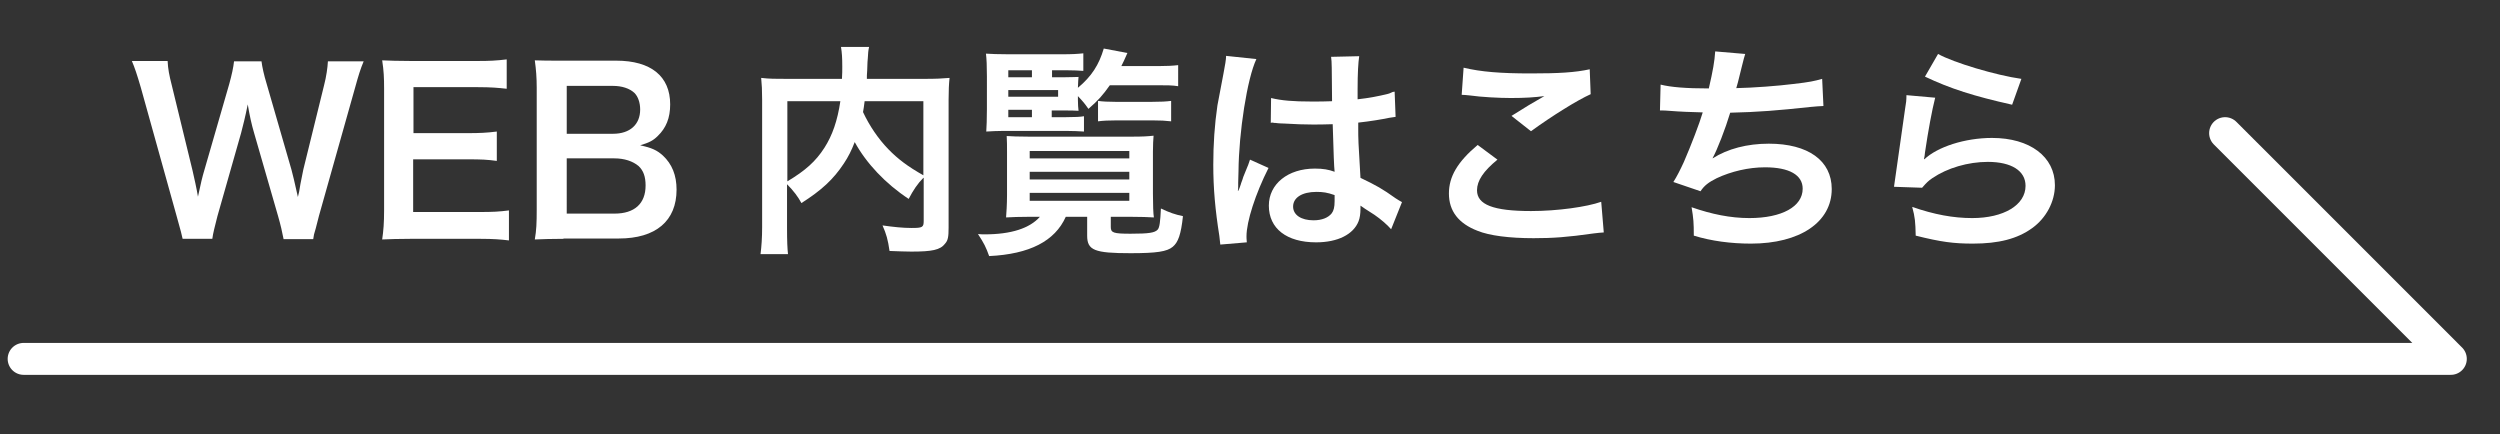 <?xml version="1.0" encoding="utf-8"?>
<!-- Generator: Adobe Illustrator 26.0.3, SVG Export Plug-In . SVG Version: 6.00 Build 0)  -->
<svg version="1.1" id="レイヤー_1" xmlns="http://www.w3.org/2000/svg" xmlns:xlink="http://www.w3.org/1999/xlink" x="0px"
	 y="0px" viewBox="0 0 783 136" style="enable-background:new 0 0 783 136;" xml:space="preserve">
<rect x="0" y="0" width="783" height="136" fill="#333333" stroke="none"/>
<style type="text/css">
	.st0{fill:#FFFFFF;}
	.st1{fill:none;stroke:#FFFFFF;stroke-width:10;stroke-linecap:round;stroke-linejoin:round;stroke-miterlimit:10;}
</style>
<g>
	<path class="st0" d="M88.8,74.8c-0.3-1.7-1-4.7-1.7-7.1l-7.5-26c-0.8-2.7-1.4-5.4-2-9c-0.8,4-1.5,6.7-2.1,9l-7.4,26
		c-0.8,3.2-1.4,5.4-1.6,7.1h-9.3c-0.4-1.8-0.4-1.8-1.9-7.2L44.1,27.4c-1.2-4.1-1.9-6.2-2.8-8.3h11.2c0.1,2.4,0.5,4.5,1.3,7.6
		l6.5,26.7c0.5,2.2,1.3,5.7,1.7,8.2c0.9-4.3,1.4-6.3,2-8.3l7.8-27c0.8-2.9,1.3-5.2,1.5-7.1h8.6c0.2,1.7,0.8,4.4,1.6,7l7.8,27
		c0.5,1.8,0.8,3.2,2,8.5c0.4-1.6,0.4-1.6,0.8-4.1c0.2-1.1,0.8-3.9,0.9-4.5l6.5-26.4c0.7-2.7,1.1-5.5,1.2-7.5h11.2
		c-1,2.4-1.6,4.3-2.7,8.3L99.9,67.6c-0.5,2-0.8,3.2-1,3.9c-0.6,2-0.6,2-0.8,3.4H88.8z"/>
	<path class="st0" d="M159.4,75.3c-2.5-0.3-4.8-0.5-9-0.5h-21.8c-4.2,0-6.1,0.1-8.9,0.2c0.4-2.8,0.6-5.1,0.6-9.2V27.9
		c0-3.6-0.1-5.7-0.6-9c2.8,0.1,4.6,0.2,8.9,0.2h21.1c3.5,0,5.8-0.1,9-0.5v9.2c-2.7-0.3-4.9-0.5-9-0.5h-20.2v14.4h17
		c3.6,0,6-0.1,9.1-0.5v9.2c-2.9-0.4-4.8-0.5-9.1-0.5h-17.1v16.5h21c3.9,0,6-0.1,9-0.5V75.3z"/>
	<path class="st0" d="M176.5,74.8c-4.1,0-6.1,0.1-9,0.2c0.5-2.9,0.6-5,0.6-9.5v-38c0-3.2-0.2-5.7-0.6-8.6c2.9,0.1,4.1,0.1,8.8,0.1
		H193c10.9,0,16.9,4.9,16.9,13.7c0,4.3-1.3,7.4-3.9,9.9c-1.5,1.5-2.8,2.1-5.5,2.9c3.6,0.8,5.2,1.5,7.1,3.2c2.9,2.7,4.3,6.2,4.3,10.7
		c0,9.8-6.5,15.3-18.1,15.3H176.5z M192,41.9c5.3,0,8.5-2.9,8.5-7.6c0-2.2-0.7-4.1-1.8-5.2c-1.5-1.4-3.9-2.2-6.7-2.2h-14.5v15H192z
		 M177.4,66.9h15.1c6.2,0,9.7-3.1,9.7-8.8c0-2.8-0.7-4.7-2.2-6.1c-1.8-1.5-4.4-2.4-7.6-2.4h-14.9V66.9z"/>
	<path class="st0" d="M289.2,55.7c-1.8,1.8-3.2,3.9-4.6,6.6c-7.3-4.8-13.3-11.2-16.9-17.8c-1,2.6-2,4.6-3.4,6.7
		c-3.3,5-7,8.4-13.3,12.4c-1-1.9-2.5-3.9-4.5-5.9v13.6c0,4.3,0.1,6.4,0.3,8.3h-8.6c0.3-2.4,0.5-5.1,0.5-8.5V31.2
		c0-2.9-0.1-4.8-0.3-6.8c2.5,0.3,4.5,0.3,8.1,0.3h17.2c0.1-1.6,0.1-2.6,0.1-3.8c0-2.8-0.1-4.3-0.4-6.2h8.8c-0.3,1.3-0.3,1.9-0.4,3.5
		c-0.1,1-0.1,1-0.2,3.9c-0.1,1.5-0.1,1.5-0.1,2.6h17.9c3.9,0,5.6-0.1,8-0.3c-0.2,1.9-0.3,3.9-0.3,6.8v40.1c0,2.9-0.2,4-1.1,5
		c-1.5,2-4.1,2.5-10.6,2.5c-1.9,0-4-0.1-6.8-0.2c-0.5-3.5-1-5.3-2.2-8c3.5,0.5,6.4,0.8,9.1,0.8c3.4,0,3.8-0.2,3.8-2.2V55.7z
		 M246.6,56.8c5.7-3.4,8.9-6.3,11.6-10.5c2.5-3.9,4.1-8.5,5-14.6h-16.6V56.8z M270.8,31.7c-0.2,1.8-0.3,2.1-0.5,3.4
		c2,4.3,4.8,8.4,7.9,11.6c3,3.1,6.2,5.5,11,8.2V31.7H270.8z"/>
	<path class="st0" d="M322.5,67.9c-2.8,0-6.1,0.1-7.4,0.2c0.1-1.2,0.3-4.1,0.3-7V47.6c0-2.2,0-3.1-0.1-5c1.4,0.1,3.6,0.2,7,0.2h32.2
		c3.5,0,4.9-0.1,6.8-0.3c-0.1,1.5-0.2,2.6-0.2,5v13.2c0,3.2,0.1,6.4,0.3,7.4c-1.4-0.1-4.3-0.2-7.4-0.2h-6.1v3.2
		c0,1.8,0.8,2.1,6.2,2.1c5.8,0,7.6-0.3,8.5-1.3c0.6-0.7,0.8-2.5,1-6.6c2.7,1.3,4.5,1.9,6.9,2.4c-0.6,5.7-1.5,8.2-3.2,9.6
		c-1.8,1.5-5,2-13.2,2c-11.3,0-13.6-0.9-13.6-5.5v-5.9h-6.7c-3.4,7.6-11.3,11.7-24,12.3c-1-2.8-1.6-4-3.5-6.9
		c0.9,0.1,1.6,0.1,2.1,0.1c8.3,0,14.1-1.9,17.3-5.5H322.5z M329.6,36.7h4.2c2.9,0,4.7-0.1,5.7-0.3v4.8c-1.9-0.1-3.2-0.2-5.7-0.2
		h-19.4c-2.2,0-3.5,0.1-5.5,0.2c0.1-1.9,0.2-3.5,0.2-7V23.9c0-3.3-0.1-5.5-0.3-7.1c1.8,0.1,3.6,0.2,7.1,0.2h16.7
		c3.2,0,4.9-0.1,6.7-0.3v5.5c-1.5-0.1-3.1-0.2-5.5-0.2h-4.3v2.2h3.6c2.2,0,3.7-0.1,4.7-0.1c-0.1,1-0.1,1.1-0.2,3.4
		c4.3-3.6,6.6-7.2,8.1-12.3l7.4,1.4c-0.9,2.1-1.3,2.9-1.9,4.1h11.6c2.6,0,4.5-0.1,6.2-0.3V27c-1.8-0.3-3.6-0.3-6.2-0.3h-15.2
		c-2.2,3.1-3.6,4.7-6.7,7.4c-1.2-1.7-1.6-2.2-3.3-4v1.2c0,1.8,0.1,2.2,0.2,3.4c-1.4-0.1-2.7-0.1-5-0.1h-3.4V36.7z M323.2,24.2v-2.2
		h-7.4v2.2H323.2z M331.4,30.3v-2.1h-15.6v2.1H331.4z M315.8,34.4v2.3h7.4v-2.3H315.8z M322.5,49.6h31.2v-2.3h-31.2V49.6z
		 M322.5,56.2h31.2v-2.4h-31.2V56.2z M322.5,62.9h31.2v-2.5h-31.2V62.9z M343.9,31.6c1.2,0.2,3.4,0.3,5.6,0.3h11.2
		c2.9,0,4.6-0.1,6.1-0.3V38c-1.8-0.2-3.2-0.3-6-0.3h-10.9c-2.7,0-4.5,0.1-6,0.3V31.6z"/>
	<path class="st0" d="M382.2,76.6c-0.1-0.7-0.1-1.1-0.3-2.7c-1.3-8.2-1.9-14.9-1.9-22.3c0-6.3,0.4-12.5,1.3-18.6
		c0.4-2.1,0.4-2.1,1.9-10c0.5-2.5,0.8-4.5,0.8-5.2c0-0.1,0-0.1,0-0.3l9.5,1c-2.9,6.1-5.5,23-5.6,35.1c-0.1,2.5-0.1,2.5-0.1,3.6
		c0,0.5,0,0.5,0,1.1c0,0.6,0,0.7-0.1,1.5h0.1c0.4-0.8,0.4-0.8,0.8-2c0.1-0.5,0.5-1.3,0.8-2.4c0.6-1.5,0.6-1.5,1.3-3.2
		c0.1-0.2,0.2-0.4,0.8-2.2l5.8,2.6c-4.1,8.1-6.9,16.8-6.9,21.4c0,0.5,0,0.6,0.1,1.9L382.2,76.6z M398.1,30.7
		c3.3,0.8,6.9,1.1,12.7,1.1c2.5,0,4,0,6.4-0.1c0-4.1-0.1-7.6-0.1-10.5c0-1.5-0.1-2.6-0.2-3.4l8.8-0.2c-0.3,2-0.5,5.3-0.5,10.3
		c0,0.8,0,1.8,0,3.2c3.6-0.4,6.7-1,9.5-1.7c0.4-0.1,0.4-0.1,1.5-0.6l0.6-0.1l0.3,7.9c-0.7,0.1-0.8,0.1-2,0.3c-2.4,0.5-6,1.1-9.7,1.5
		c0,0.6,0,0.6,0,1.5c0,3.9,0,4.1,0.7,15.8c5,2.4,6.8,3.4,11,6.4c0.9,0.6,1.3,0.8,2,1.2l-3.4,8.5c-1.2-1.4-3.3-3.2-5.2-4.5
		c-2.4-1.5-4-2.6-4.4-2.9c0,0.4,0,0.6,0,1c0,1.5-0.2,2.9-0.6,3.9c-1.6,4.1-6.5,6.6-13.3,6.6c-9.2,0-14.8-4.3-14.8-11.5
		c0-6.8,6-11.6,14.4-11.6c2.6,0,4.3,0.3,6.2,1c-0.2-1.8-0.3-5.2-0.6-14.9c-2.8,0.1-4.5,0.1-6.3,0.1c-2.6,0-5.4-0.1-8.7-0.3
		c-1,0-1.8-0.1-2.1-0.1c-0.6-0.1-1-0.1-1.2-0.1c-0.3-0.1-0.6-0.1-0.7-0.1c-0.1,0-0.2,0-0.4,0.1L398.1,30.7z M412.3,60.1
		c-4.5,0-7.3,1.8-7.3,4.6c0,2.6,2.5,4.3,6.4,4.3c2.6,0,4.6-0.8,5.7-2.2c0.6-0.8,0.9-1.9,0.9-3.8c0-0.8,0-1.9,0-1.9
		C415.7,60.3,414.4,60.1,412.3,60.1z"/>
	<path class="st0" d="M469,50c-4.4,3.6-6.4,6.6-6.4,9.6c0,4.5,5.1,6.5,16.9,6.5c8.3,0,17.5-1.3,22-2.9l0.8,9.6
		c-1.2,0.1-1.6,0.1-3.1,0.3c-8.4,1.2-12.9,1.5-18.9,1.5c-7.6,0-13.8-0.8-17.5-2.3c-6-2.3-9-6.2-9-11.7c0-5.3,2.7-9.9,9-15.2L469,50z
		 M458.4,21.2c5.4,1.3,11.6,1.8,21,1.8c8.9,0,13.9-0.3,18.5-1.3l0.3,7.8c-4.2,1.9-11.8,6.6-18.7,11.6l-6.1-4.8
		c3.6-2.3,7.1-4.4,10.3-6.2c-3.1,0.4-6.1,0.6-10.5,0.6c-3.6,0-9.4-0.3-12.8-0.8c-1.4-0.1-1.6-0.2-2.6-0.2L458.4,21.2z"/>
	<path class="st0" d="M520.1,26.5c3.2,0.8,7.9,1.2,15.1,1.2c1.3-5.6,1.8-8.5,2-11.6l9.4,0.8c-0.4,1.3-0.4,1.3-1.1,4.1
		c-1.3,5.3-1.3,5.3-1.7,6.6c5.3-0.1,13.2-0.7,17.9-1.3c5.2-0.6,6.5-0.9,9-1.6l0.4,8.5c-1.6,0.1-2.2,0.1-4.1,0.3
		c-10.2,1.1-16.3,1.6-25.1,1.8c-1.5,5-4.1,11.7-5.5,14.2v0.1c4.7-3,10.8-4.6,17.6-4.6c12.3,0,19.7,5.3,19.7,14.2
		c0,10.4-10,17.1-25.3,17.1c-6.2,0-12.4-0.8-17.9-2.5c0-4-0.1-5.4-0.7-8.9c6.3,2.2,12.2,3.4,18.1,3.4c10.2,0,16.7-3.6,16.7-9.2
		c0-4.3-4.2-6.7-11.8-6.7c-5.2,0-10.6,1.3-15.1,3.4c-2.6,1.3-3.9,2.3-5.1,4.1l-8.5-2.9c1.1-1.7,2.2-3.9,3.3-6.3
		c2.3-5.3,4.9-12.1,5.9-15.5c-3.7-0.1-6.9-0.2-10.6-0.5c-1-0.1-1.7-0.1-2.2-0.1c-0.1,0-0.3,0-0.6,0L520.1,26.5z"/>
	<path class="st0" d="M606.1,30.6c-1,3.9-2.2,10.4-3.2,17.2c-0.1,1-0.1,1-0.3,2l0.1,0.1c4.1-3.9,12.7-6.7,21.2-6.7
		c11.9,0,19.7,5.9,19.7,14.8c0,5.1-2.7,10.3-7.2,13.5c-4.6,3.3-10.4,4.8-18.5,4.8c-6,0-9.9-0.5-17.9-2.5c-0.1-4.3-0.2-5.7-1.1-9
		c6.9,2.4,12.9,3.5,18.8,3.5c9.9,0,16.7-4.1,16.7-10.1c0-4.7-4.4-7.5-11.8-7.5c-6.2,0-12.7,1.9-17.4,5.1c-1.3,0.9-1.7,1.3-3.2,3
		l-8.8-0.3c0.2-1.3,0.2-1.5,0.6-4.2c0.6-4.3,1.7-12.1,2.9-20.4c0.3-1.7,0.4-2.5,0.4-4.1L606.1,30.6z M607,16.9
		c4.8,2.7,18.2,6.7,26.1,7.8l-2.9,8.1c-12-2.7-19.3-5-27.3-8.8L607,16.9z"/>
</g>
<polyline class="st1" points="7.4,112.4 767.6,112.4 696.9,41.7 "/>
</svg>
